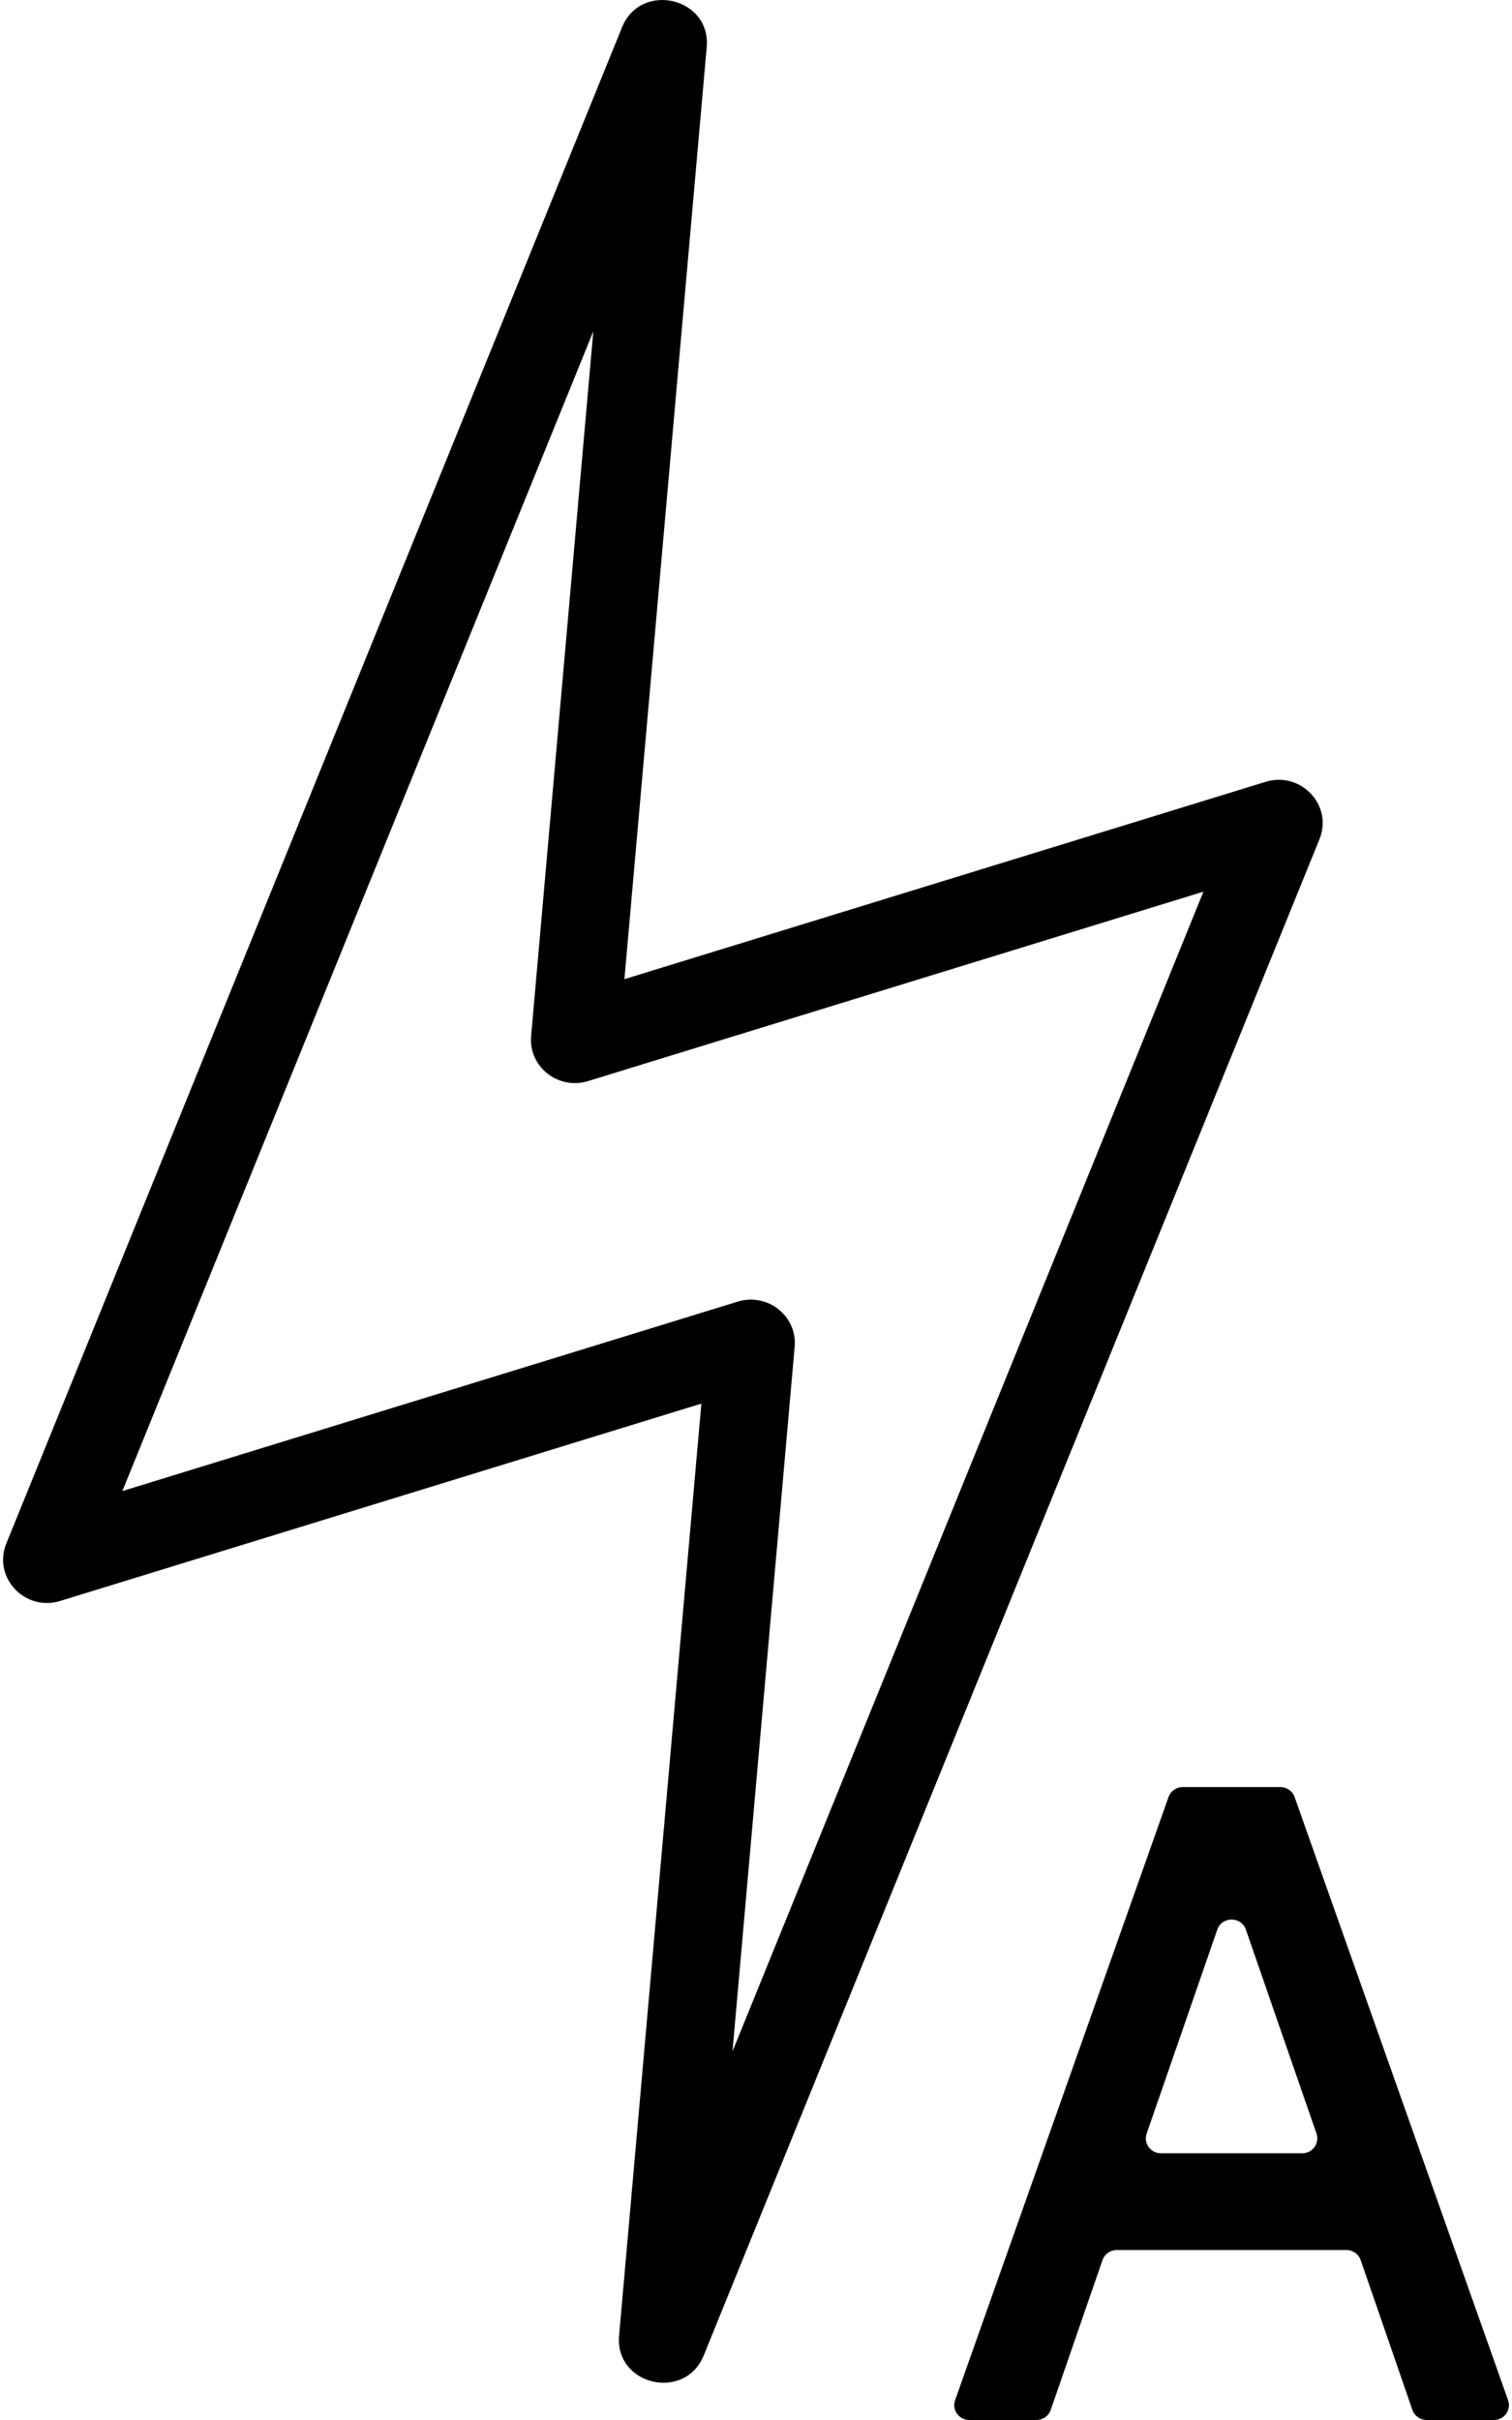 <svg width="40" height="64" viewBox="0 0 40 64" fill="none" xmlns="http://www.w3.org/2000/svg">
<path d="M3.237 39.433L19.517 34.423C20.307 34.181 21.095 34.805 21.023 35.617L19.378 54.252L31.837 23.581L15.556 28.591C14.767 28.834 13.979 28.21 14.051 27.398L15.696 8.763L3.237 39.433ZM1.594 42.339C0.658 42.627 -0.197 41.716 0.167 40.82L16.456 0.722C16.954 -0.501 18.812 -0.066 18.696 1.247L16.519 25.895L33.479 20.677C34.415 20.389 35.271 21.299 34.906 22.196L18.617 62.293C18.119 63.517 16.262 63.081 16.378 61.768L18.555 37.12L1.594 42.339Z" fill="black"/>
<path d="M37.744 64C37.573 64 37.42 63.893 37.365 63.733L35.997 59.772C35.942 59.612 35.79 59.505 35.618 59.505H29.544C29.373 59.505 29.221 59.612 29.166 59.772L27.797 63.733C27.742 63.893 27.59 64 27.419 64H25.644C25.369 64 25.176 63.733 25.267 63.477L30.913 47.526C30.969 47.367 31.121 47.261 31.291 47.261H33.871C34.042 47.261 34.193 47.367 34.249 47.526L39.896 63.477C39.987 63.733 39.794 64 39.518 64H37.744ZM30.335 56.425C30.246 56.681 30.439 56.946 30.713 56.946H34.449C34.724 56.946 34.916 56.681 34.828 56.425L32.96 51.032C32.837 50.677 32.326 50.677 32.203 51.032L30.335 56.425Z" fill="black"/>
</svg>
